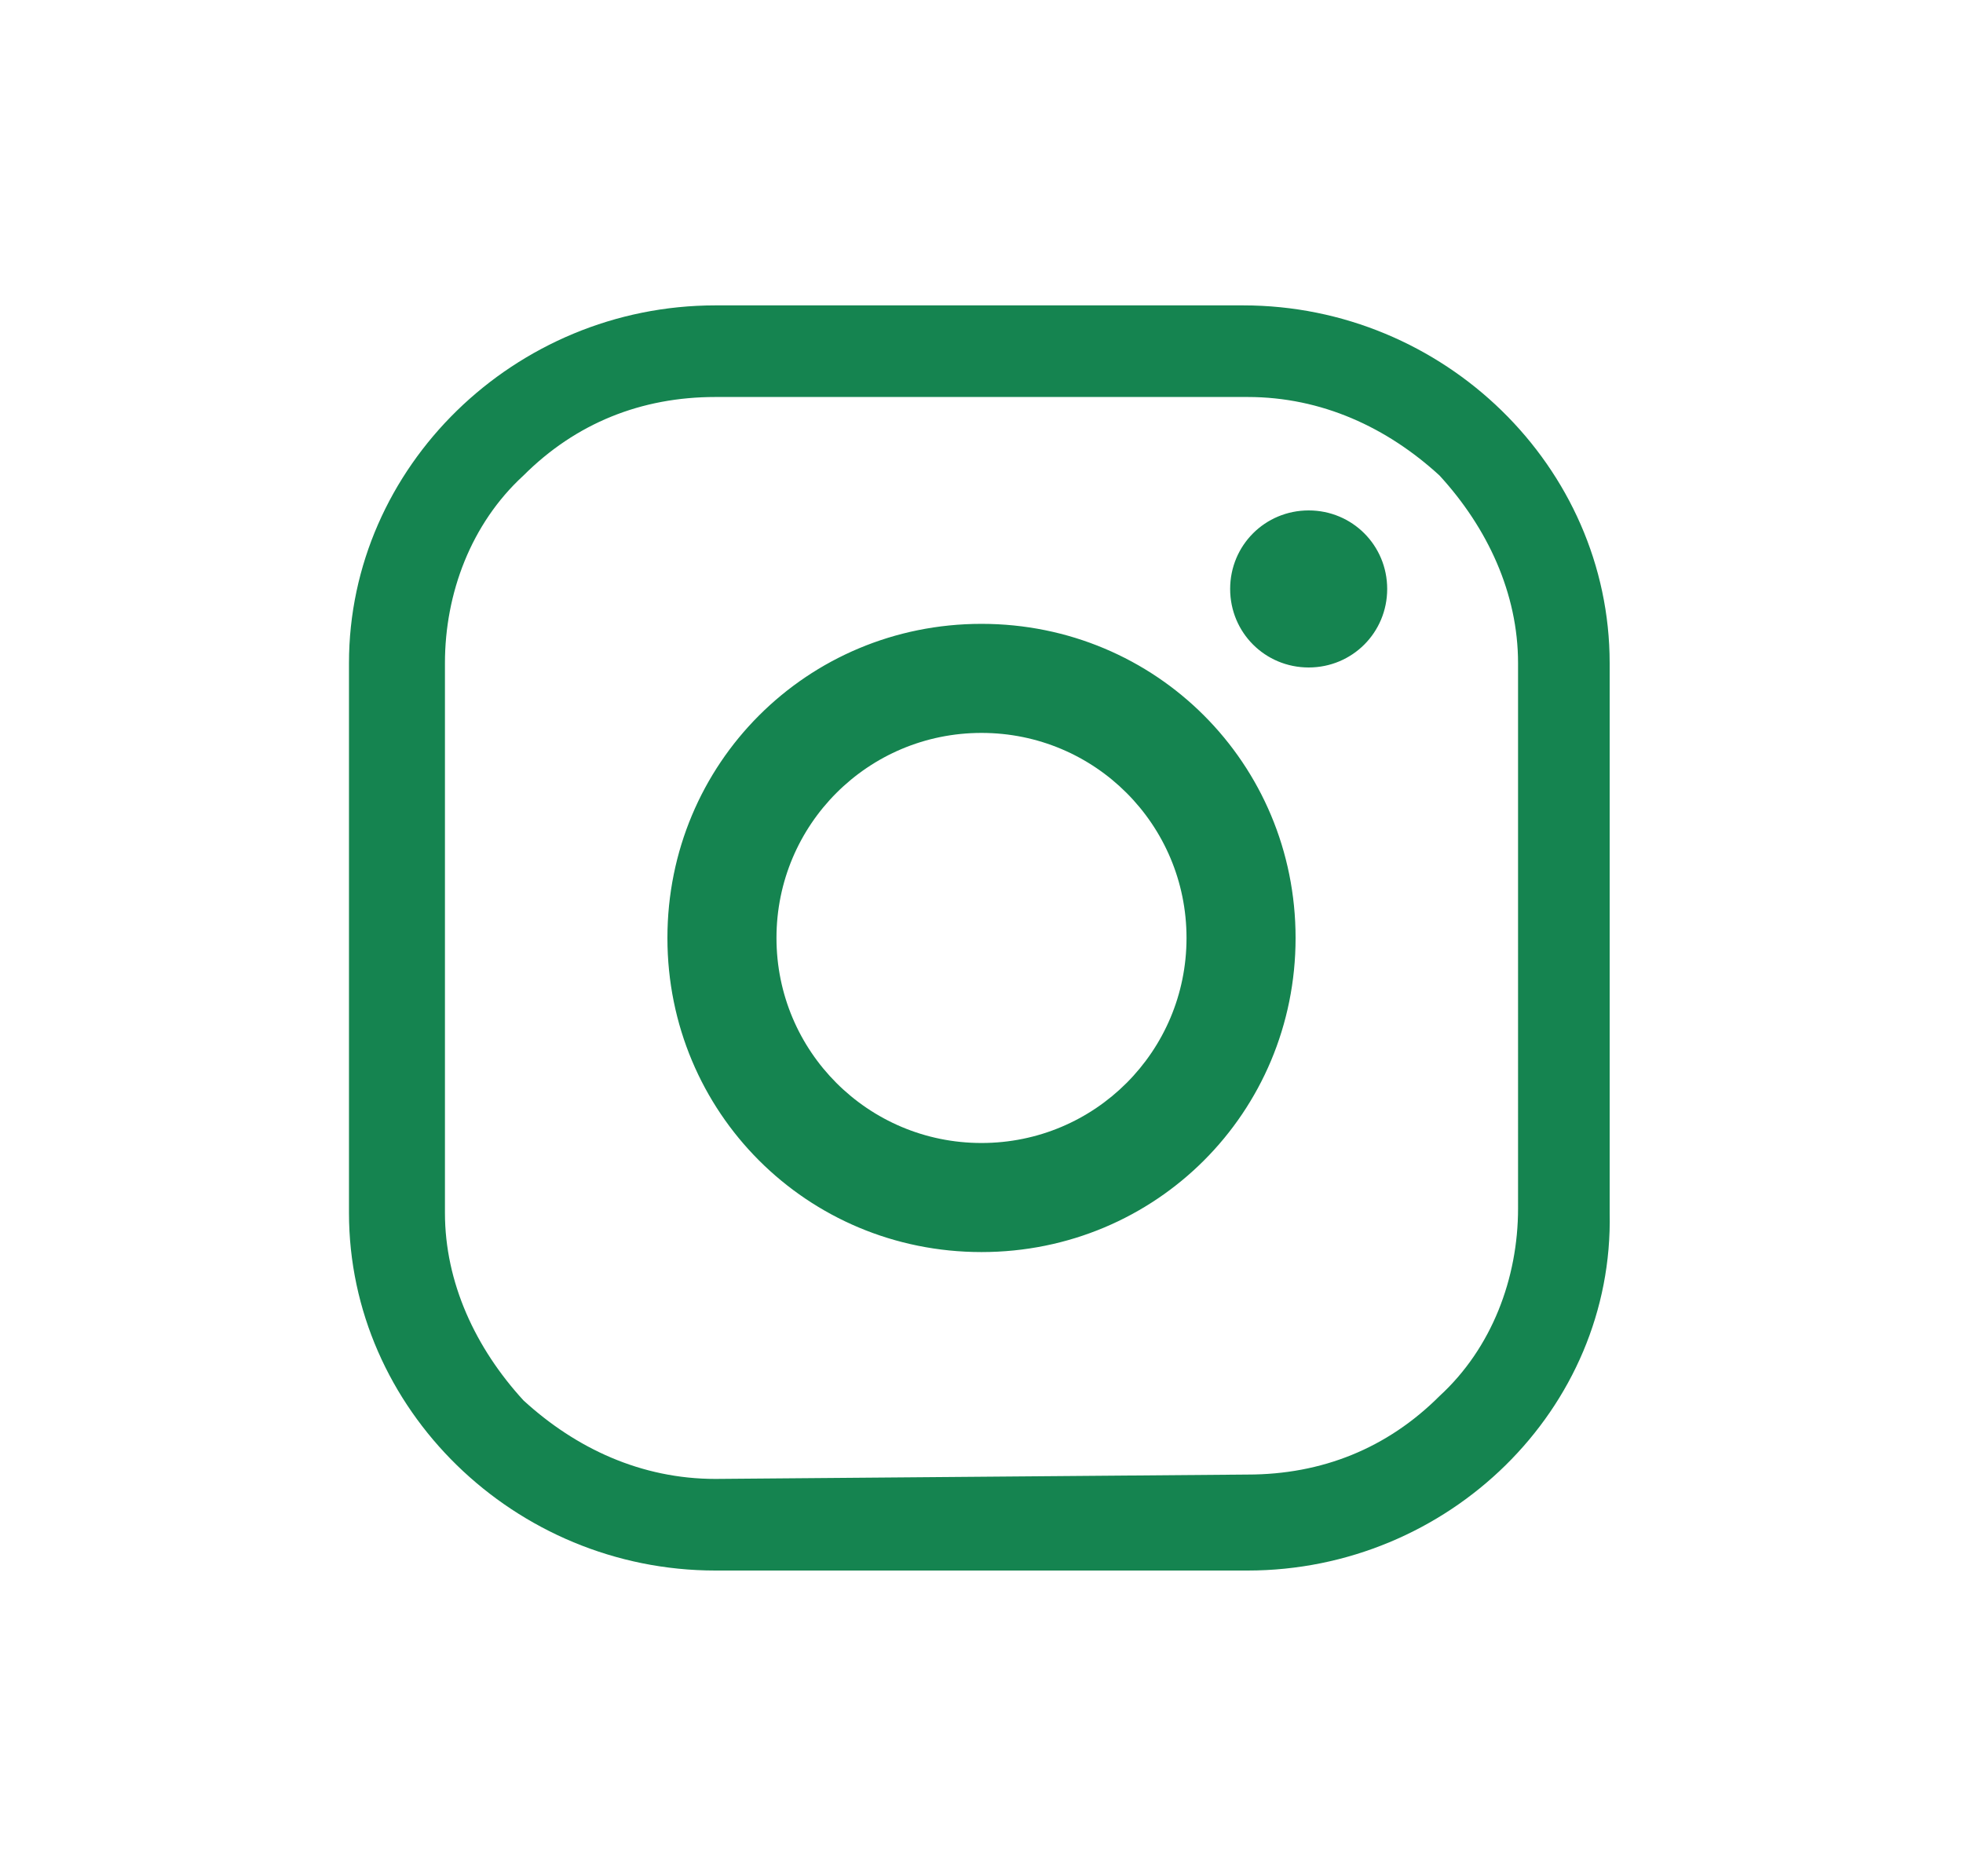 <?xml version="1.0" encoding="utf-8"?>
<!-- Generator: Adobe Illustrator 28.1.0, SVG Export Plug-In . SVG Version: 6.00 Build 0)  -->
<svg version="1.1" id="Layer_1" xmlns="http://www.w3.org/2000/svg" xmlns:xlink="http://www.w3.org/1999/xlink" x="0px" y="0px"
	 viewBox="0 0 45 43" style="enable-background:new 0 0 45 43;" xml:space="preserve">
<style type="text/css">
	.st0{fill:#158450;}
</style>
<path class="st0" d="M28.6,36H16.4C11.8,36,8,32.3,8,27.8V15.2C8,10.7,11.8,7,16.4,7h12.1c4.6,0,8.4,3.7,8.4,8.2v12.6
	C37,32.3,33.2,36,28.6,36z M28.6,33.8c1.7,0,3.2-0.6,4.4-1.8c1.2-1.1,1.8-2.7,1.8-4.3V15.2c0-1.6-0.7-3.1-1.8-4.3
	c-1.2-1.1-2.7-1.8-4.4-1.8H16.4c-1.7,0-3.2,0.6-4.4,1.8c-1.2,1.1-1.8,2.7-1.8,4.3v12.6c0,1.6,0.7,3.1,1.8,4.3
	c1.2,1.1,2.7,1.8,4.4,1.8L28.6,33.8L28.6,33.8z M29.7,21.5c0,4-3.2,7.2-7.2,7.2s-7.2-3.2-7.2-7.2s3.2-7.2,7.2-7.2
	S29.7,17.5,29.7,21.5z M22.5,16.8c-2.6,0-4.7,2.1-4.7,4.7s2.1,4.7,4.7,4.7c2.6,0,4.7-2.1,4.7-4.7S25.1,16.8,22.5,16.8z M31.8,13.5
	c0,1-0.8,1.8-1.8,1.8c-1,0-1.8-0.8-1.8-1.8c0-1,0.8-1.8,1.8-1.8C31,11.7,31.8,12.5,31.8,13.5z"/>
</svg>
